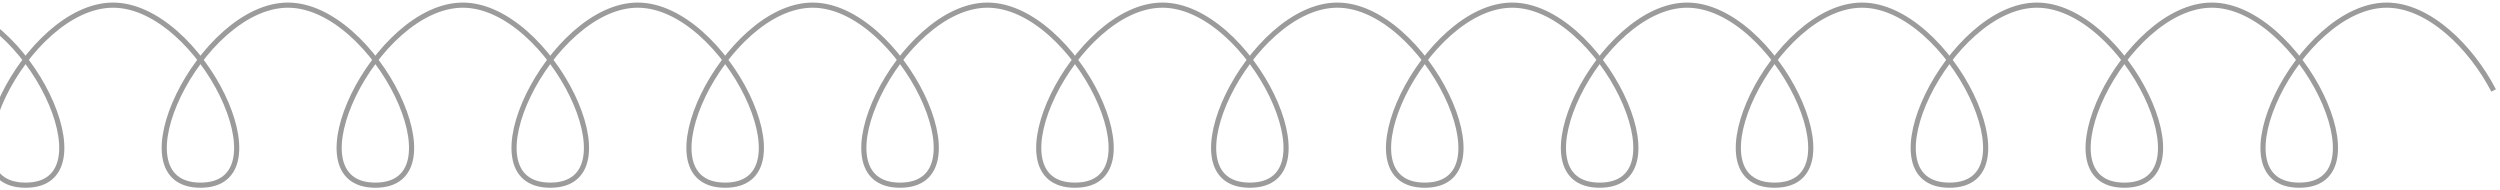 <?xml version="1.0" encoding="UTF-8"?>
<svg width="486px" height="37px" viewBox="0 0 486 37" version="1.1" xmlns="http://www.w3.org/2000/svg" xmlns:xlink="http://www.w3.org/1999/xlink">
    <!-- Generator: Sketch 53 (72520) - https://sketchapp.com -->
    <title>Path 6</title>
    <desc>Created with Sketch.</desc>
    <g id="Page-1" stroke="none" stroke-width="1" fill="none" fill-rule="evenodd">
        <g id="About" transform="translate(0, -229)" stroke="#9B9B9B">
            <path d="M-29.028,265 C-35.793,265 -37.123,259.353 -35.191,252.595 C-32.314,242.529 -22.199,230 -12.028,230 C4.972,230 21.972,265 4.972,265 C-12.028,265 4.972,230 21.972,230 C38.972,230 55.972,265 38.972,265 C21.972,265 38.972,230 55.972,230 C72.972,230 89.972,265 72.972,265 C55.972,265 72.972,230 89.972,230 C106.972,230 123.972,265 106.972,265 C89.972,265 106.972,230 123.972,230 C140.972,230 157.972,265 140.972,265 C123.972,265 140.972,230 157.972,230 C174.972,230 191.972,265 174.972,265 C157.972,265 174.972,230 191.972,230 C208.972,230 225.972,265 208.972,265 C191.972,265 208.972,230 225.972,230 C242.972,230 259.972,265 242.972,265 C225.972,265 242.972,230 259.972,230 C276.972,230 293.972,265 276.972,265 C259.972,265 276.972,230 293.972,230 C310.972,230 327.972,265 310.972,265 C293.972,265 310.972,230 327.972,230 C344.972,230 361.972,265 344.972,265 C327.972,265 344.972,230 361.972,230 C378.972,230 395.972,265 378.972,265 C361.972,265 378.972,230 395.972,230 C412.972,230 429.972,265 412.972,265 C395.972,265 412.972,230 429.972,230 C446.972,230 463.972,265 446.972,265 C429.972,265 446.972,230 463.972,230 C472.176,230 480.38,238.151 484.763,246.586" id="Path-6"></path>
        </g>
    </g>
</svg>